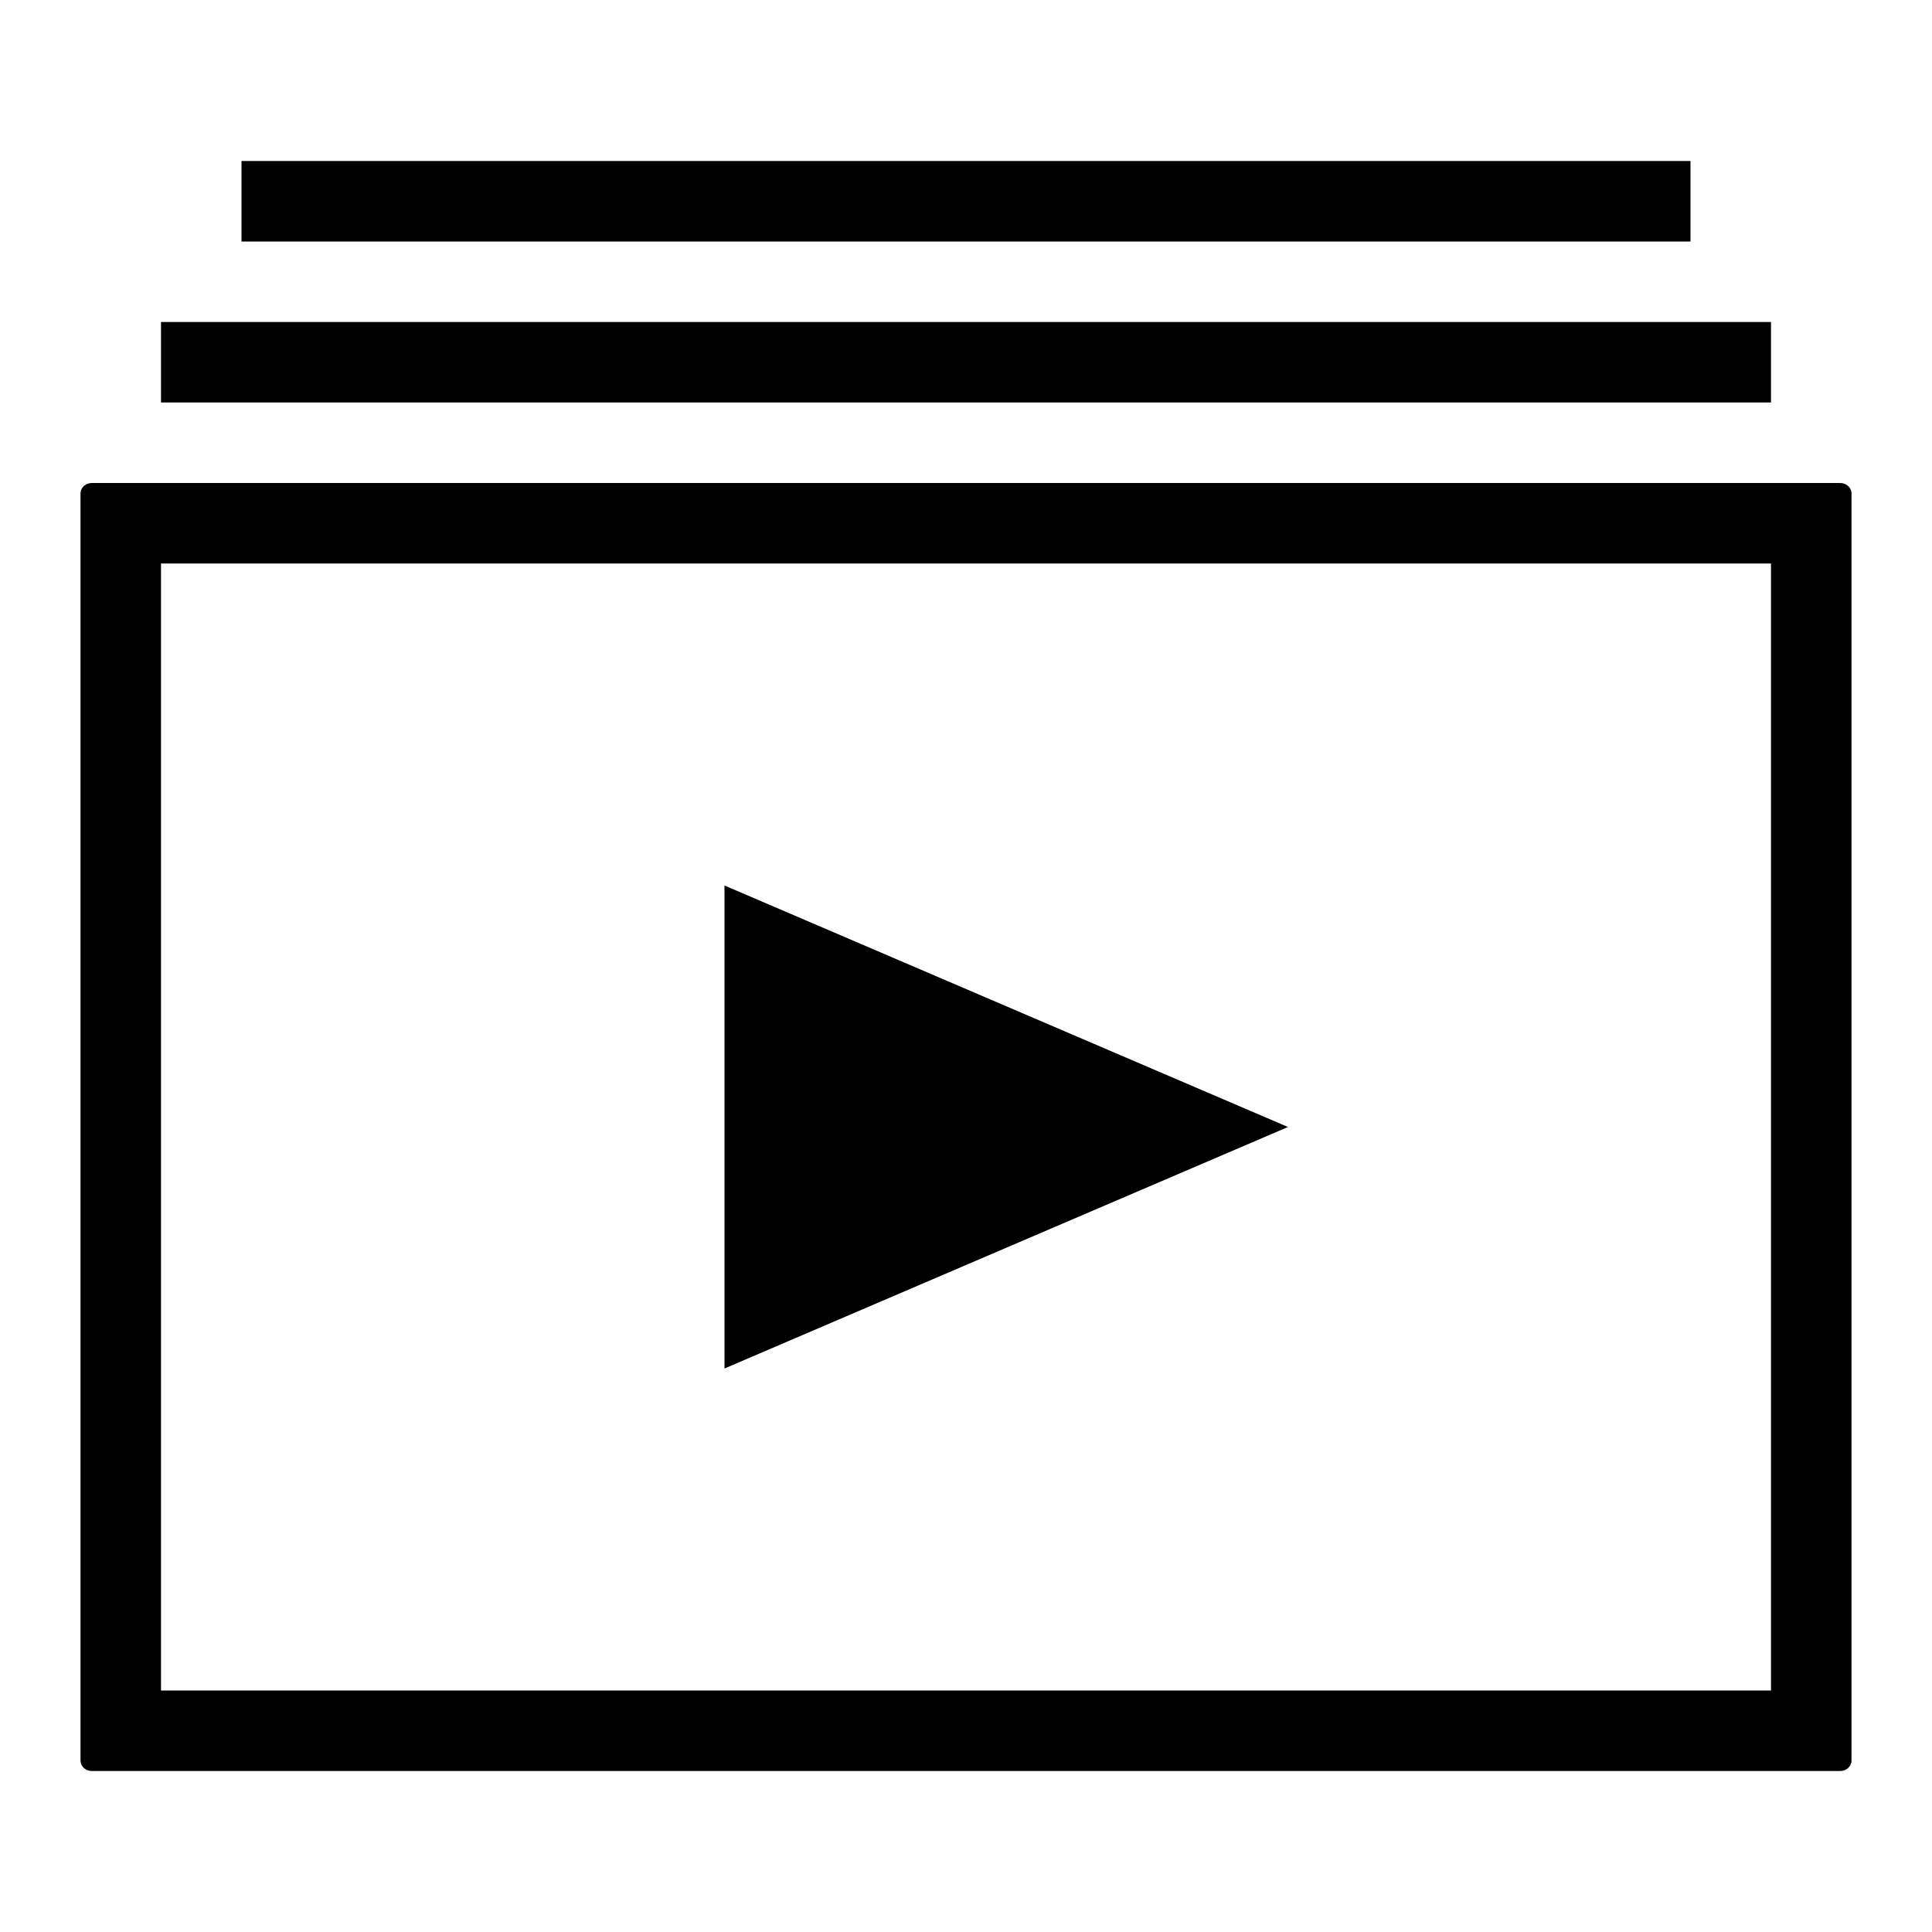 <?xml version="1.0" ?><svg height="24px" version="1.1" viewBox="0 0 24 24" width="24px" xmlns="http://www.w3.org/2000/svg" xmlns:sketch="http://www.bohemiancoding.com/sketch/ns" xmlns:xlink="http://www.w3.org/1999/xlink"><title/><desc/><defs/><g fill="none" fill-rule="evenodd" id="miu" stroke="none" stroke-width="1"><g id="Artboard-1" transform="translate(-503, -299)"><g id="slice" transform="translate(215, 119)"/><path d="M504.14,305 C504.063,305 504,305.058 504,305.129 L504,320.871 C504,320.942 504.063,321 504.14,321 L525.86,321 C525.937,321 526,320.942 526,320.871 L526,305.129 C526,305.058 525.937,305 525.86,305 L504.14,305 Z M505,306 L505,320 L525,320 L525,306 L505,306 Z M506,301 L506,302 L524,302 L524,301 L506,301 Z M505,303 L505,304 L525,304 L525,303 L505,303 Z M512,310 L512,316 L519,313 L512,310 Z" fill="#000000" id="editor-playlist-album-collection-outline-stroke"/></g></g></svg>